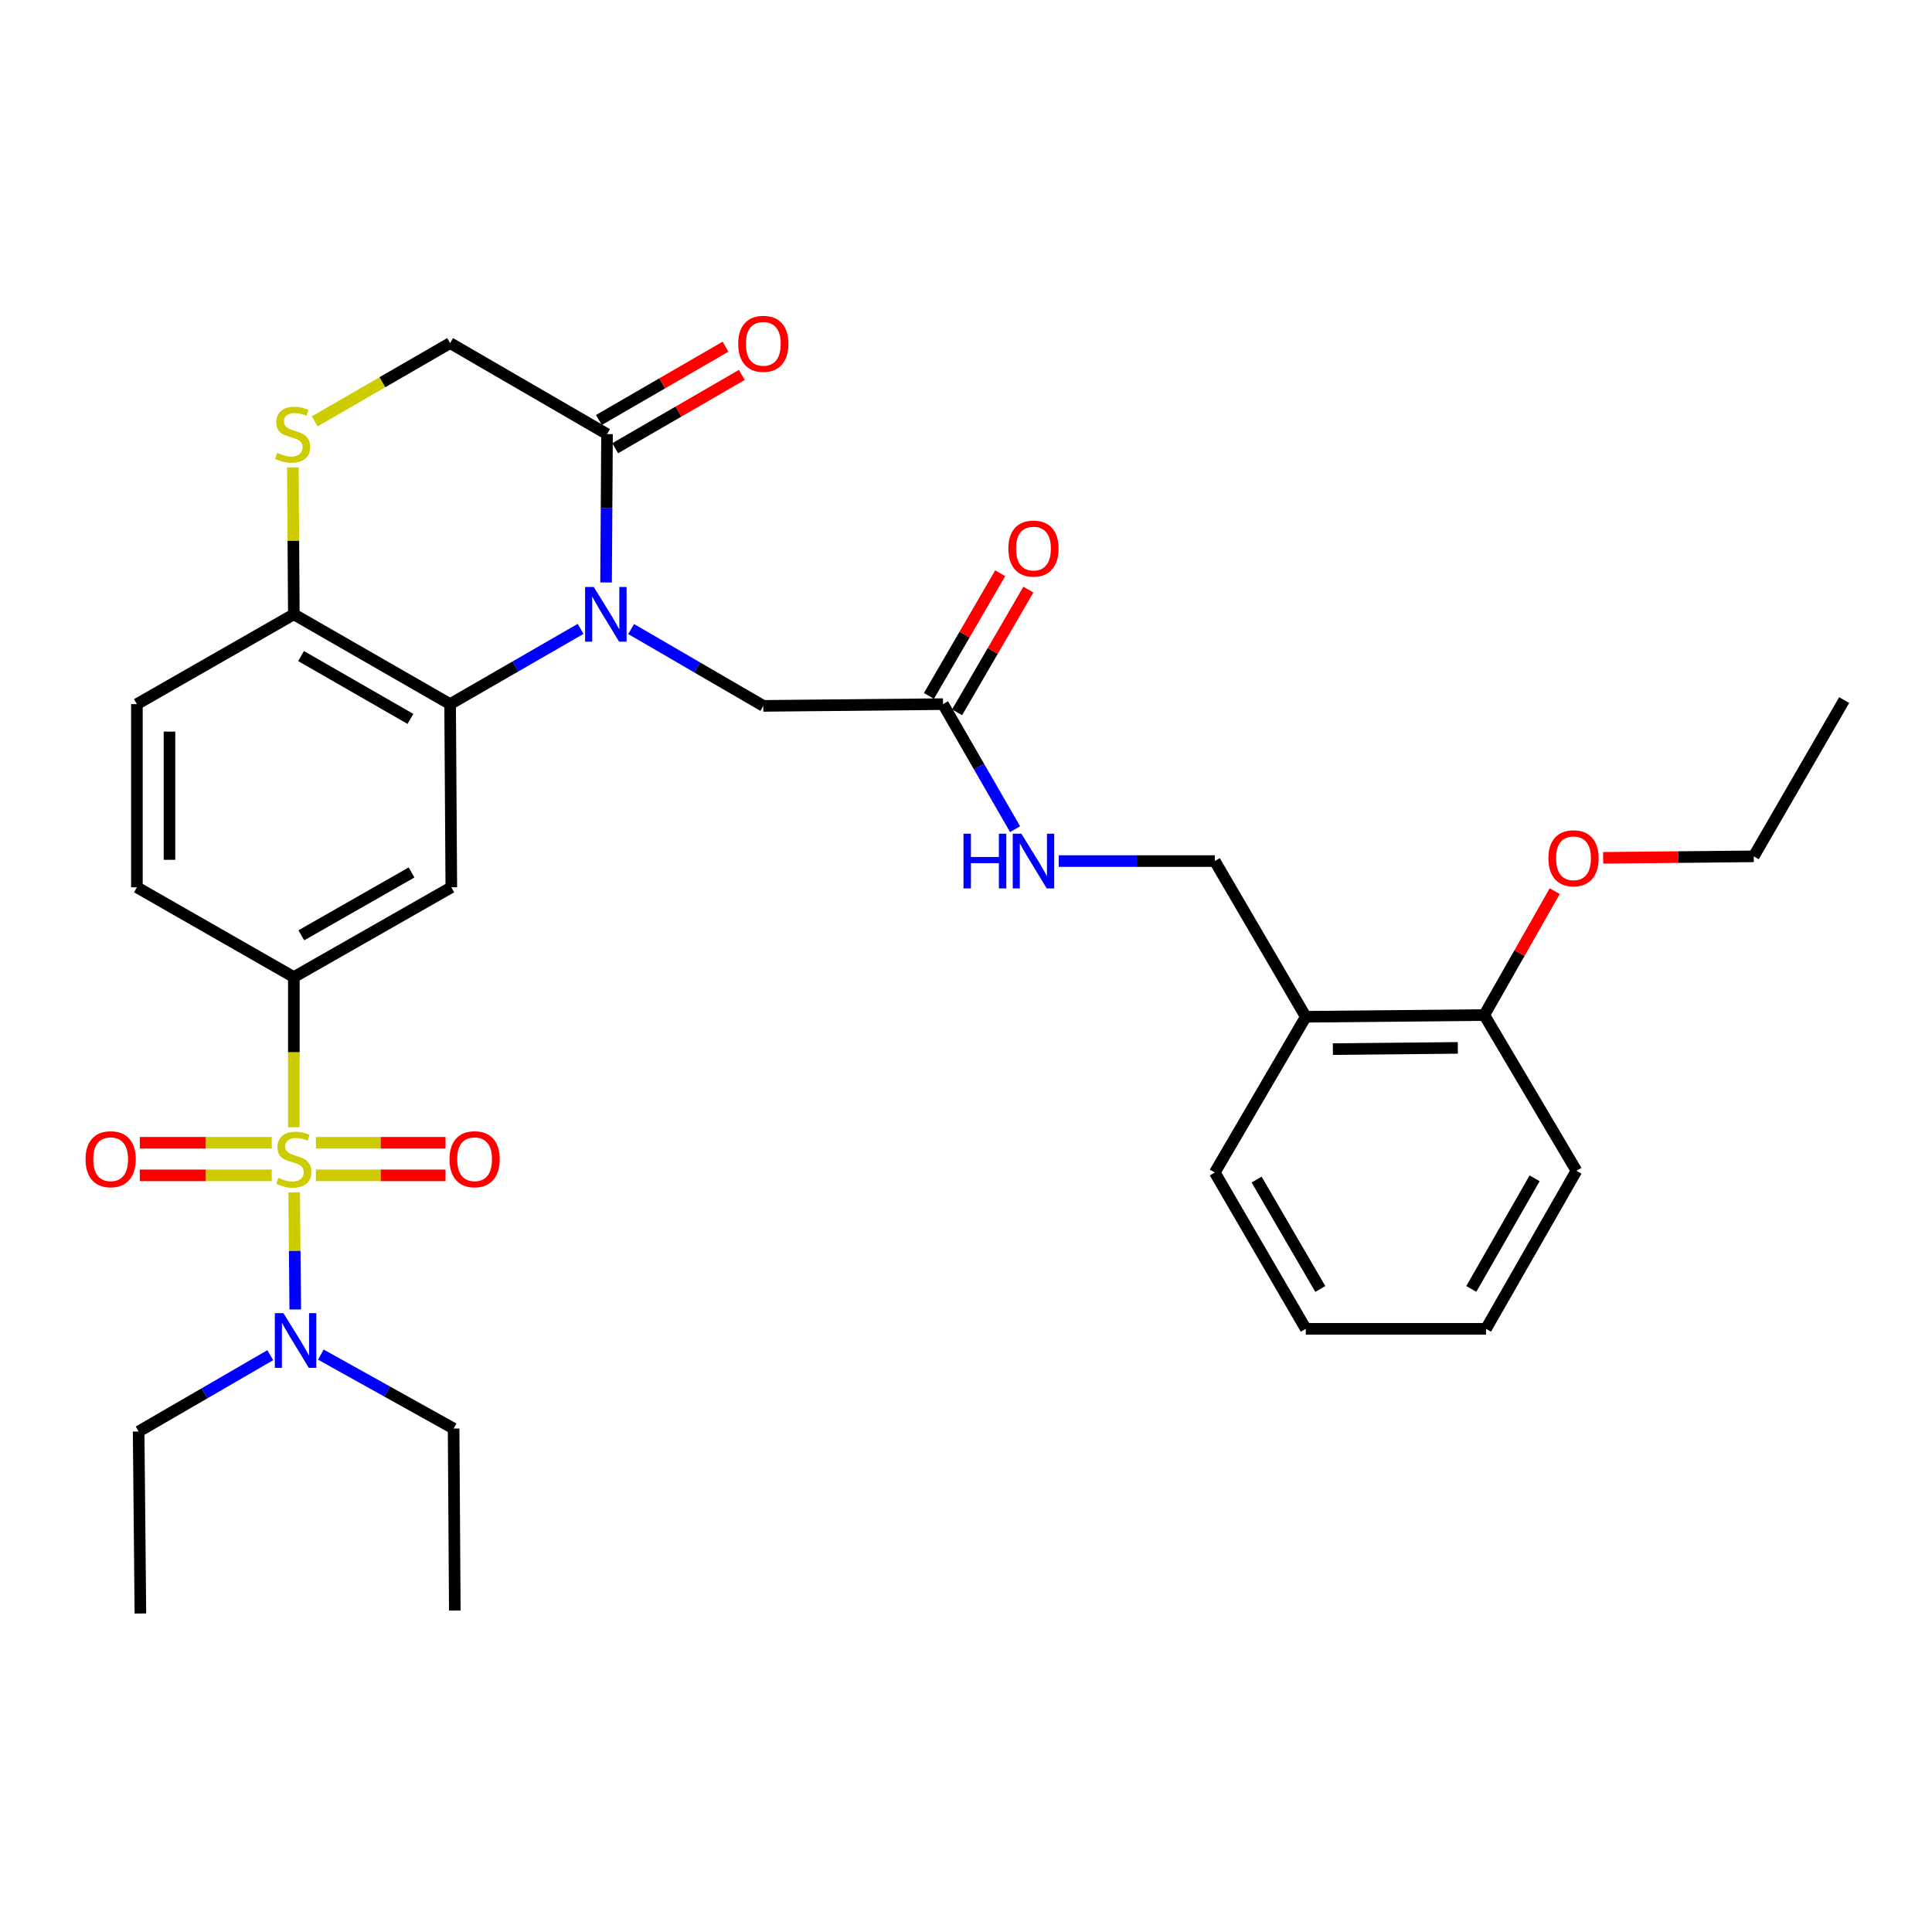 <?xml version='1.0' encoding='iso-8859-1'?>
<svg version='1.1' baseProfile='full'
              xmlns='http://www.w3.org/2000/svg'
                      xmlns:rdkit='http://www.rdkit.org/xml'
                      xmlns:xlink='http://www.w3.org/1999/xlink'
                  xml:space='preserve'
width='1000px' height='1000px' viewBox='0 0 1000 1000'>
<!-- END OF HEADER -->
<rect style='opacity:1.0;fill:#FFFFFF;stroke:none' width='1000' height='1000' x='0' y='0'> </rect>
<path class='bond-2' d='M 152.092,583.454 L 152.092,544.599' style='fill:none;fill-rule:evenodd;stroke:#CCCC00;stroke-width:6px;stroke-linecap:butt;stroke-linejoin:miter;stroke-opacity:1' />
<path class='bond-2' d='M 152.092,544.599 L 152.092,505.744' style='fill:none;fill-rule:evenodd;stroke:#000000;stroke-width:6px;stroke-linecap:butt;stroke-linejoin:miter;stroke-opacity:1' />
<path class='bond-6' d='M 152.255,617.157 L 152.543,647.465' style='fill:none;fill-rule:evenodd;stroke:#CCCC00;stroke-width:6px;stroke-linecap:butt;stroke-linejoin:miter;stroke-opacity:1' />
<path class='bond-6' d='M 152.543,647.465 L 152.83,677.773' style='fill:none;fill-rule:evenodd;stroke:#0000FF;stroke-width:6px;stroke-linecap:butt;stroke-linejoin:miter;stroke-opacity:1' />
<path class='bond-9' d='M 163.511,608.362 L 197.058,608.362' style='fill:none;fill-rule:evenodd;stroke:#CCCC00;stroke-width:6px;stroke-linecap:butt;stroke-linejoin:miter;stroke-opacity:1' />
<path class='bond-9' d='M 197.058,608.362 L 230.604,608.362' style='fill:none;fill-rule:evenodd;stroke:#FF0000;stroke-width:6px;stroke-linecap:butt;stroke-linejoin:miter;stroke-opacity:1' />
<path class='bond-9' d='M 163.511,591.495 L 197.058,591.495' style='fill:none;fill-rule:evenodd;stroke:#CCCC00;stroke-width:6px;stroke-linecap:butt;stroke-linejoin:miter;stroke-opacity:1' />
<path class='bond-9' d='M 197.058,591.495 L 230.604,591.495' style='fill:none;fill-rule:evenodd;stroke:#FF0000;stroke-width:6px;stroke-linecap:butt;stroke-linejoin:miter;stroke-opacity:1' />
<path class='bond-10' d='M 140.642,591.495 L 106.498,591.495' style='fill:none;fill-rule:evenodd;stroke:#CCCC00;stroke-width:6px;stroke-linecap:butt;stroke-linejoin:miter;stroke-opacity:1' />
<path class='bond-10' d='M 106.498,591.495 L 72.355,591.495' style='fill:none;fill-rule:evenodd;stroke:#FF0000;stroke-width:6px;stroke-linecap:butt;stroke-linejoin:miter;stroke-opacity:1' />
<path class='bond-10' d='M 140.642,608.362 L 106.498,608.362' style='fill:none;fill-rule:evenodd;stroke:#CCCC00;stroke-width:6px;stroke-linecap:butt;stroke-linejoin:miter;stroke-opacity:1' />
<path class='bond-10' d='M 106.498,608.362 L 72.355,608.362' style='fill:none;fill-rule:evenodd;stroke:#FF0000;stroke-width:6px;stroke-linecap:butt;stroke-linejoin:miter;stroke-opacity:1' />
<path class='bond-0' d='M 300.519,325.51 L 266.749,344.982' style='fill:none;fill-rule:evenodd;stroke:#0000FF;stroke-width:6px;stroke-linecap:butt;stroke-linejoin:miter;stroke-opacity:1' />
<path class='bond-0' d='M 266.749,344.982 L 232.979,364.454' style='fill:none;fill-rule:evenodd;stroke:#000000;stroke-width:6px;stroke-linecap:butt;stroke-linejoin:miter;stroke-opacity:1' />
<path class='bond-4' d='M 313.695,301.484 L 313.949,263.087' style='fill:none;fill-rule:evenodd;stroke:#0000FF;stroke-width:6px;stroke-linecap:butt;stroke-linejoin:miter;stroke-opacity:1' />
<path class='bond-4' d='M 313.949,263.087 L 314.204,224.691' style='fill:none;fill-rule:evenodd;stroke:#000000;stroke-width:6px;stroke-linecap:butt;stroke-linejoin:miter;stroke-opacity:1' />
<path class='bond-8' d='M 326.682,325.59 L 360.887,345.477' style='fill:none;fill-rule:evenodd;stroke:#0000FF;stroke-width:6px;stroke-linecap:butt;stroke-linejoin:miter;stroke-opacity:1' />
<path class='bond-8' d='M 360.887,345.477 L 395.091,365.363' style='fill:none;fill-rule:evenodd;stroke:#000000;stroke-width:6px;stroke-linecap:butt;stroke-linejoin:miter;stroke-opacity:1' />
<path class='bond-1' d='M 232.979,364.454 L 233.598,459.266' style='fill:none;fill-rule:evenodd;stroke:#000000;stroke-width:6px;stroke-linecap:butt;stroke-linejoin:miter;stroke-opacity:1' />
<path class='bond-32' d='M 232.979,364.454 L 152.092,317.976' style='fill:none;fill-rule:evenodd;stroke:#000000;stroke-width:6px;stroke-linecap:butt;stroke-linejoin:miter;stroke-opacity:1' />
<path class='bond-32' d='M 212.443,372.107 L 155.822,339.572' style='fill:none;fill-rule:evenodd;stroke:#000000;stroke-width:6px;stroke-linecap:butt;stroke-linejoin:miter;stroke-opacity:1' />
<path class='bond-3' d='M 152.092,505.744 L 233.598,459.266' style='fill:none;fill-rule:evenodd;stroke:#000000;stroke-width:6px;stroke-linecap:butt;stroke-linejoin:miter;stroke-opacity:1' />
<path class='bond-3' d='M 155.963,484.12 L 213.017,451.586' style='fill:none;fill-rule:evenodd;stroke:#000000;stroke-width:6px;stroke-linecap:butt;stroke-linejoin:miter;stroke-opacity:1' />
<path class='bond-16' d='M 152.092,505.744 L 70.858,459.266' style='fill:none;fill-rule:evenodd;stroke:#000000;stroke-width:6px;stroke-linecap:butt;stroke-linejoin:miter;stroke-opacity:1' />
<path class='bond-15' d='M 318.428,231.99 L 351.204,213.021' style='fill:none;fill-rule:evenodd;stroke:#000000;stroke-width:6px;stroke-linecap:butt;stroke-linejoin:miter;stroke-opacity:1' />
<path class='bond-15' d='M 351.204,213.021 L 383.979,194.051' style='fill:none;fill-rule:evenodd;stroke:#FF0000;stroke-width:6px;stroke-linecap:butt;stroke-linejoin:miter;stroke-opacity:1' />
<path class='bond-15' d='M 309.979,217.392 L 342.755,198.422' style='fill:none;fill-rule:evenodd;stroke:#000000;stroke-width:6px;stroke-linecap:butt;stroke-linejoin:miter;stroke-opacity:1' />
<path class='bond-15' d='M 342.755,198.422 L 375.53,179.453' style='fill:none;fill-rule:evenodd;stroke:#FF0000;stroke-width:6px;stroke-linecap:butt;stroke-linejoin:miter;stroke-opacity:1' />
<path class='bond-33' d='M 314.204,224.691 L 232.979,177.585' style='fill:none;fill-rule:evenodd;stroke:#000000;stroke-width:6px;stroke-linecap:butt;stroke-linejoin:miter;stroke-opacity:1' />
<path class='bond-5' d='M 151.588,241.903 L 151.84,279.94' style='fill:none;fill-rule:evenodd;stroke:#CCCC00;stroke-width:6px;stroke-linecap:butt;stroke-linejoin:miter;stroke-opacity:1' />
<path class='bond-5' d='M 151.84,279.94 L 152.092,317.976' style='fill:none;fill-rule:evenodd;stroke:#000000;stroke-width:6px;stroke-linecap:butt;stroke-linejoin:miter;stroke-opacity:1' />
<path class='bond-12' d='M 162.907,218.083 L 197.943,197.834' style='fill:none;fill-rule:evenodd;stroke:#CCCC00;stroke-width:6px;stroke-linecap:butt;stroke-linejoin:miter;stroke-opacity:1' />
<path class='bond-12' d='M 197.943,197.834 L 232.979,177.585' style='fill:none;fill-rule:evenodd;stroke:#000000;stroke-width:6px;stroke-linecap:butt;stroke-linejoin:miter;stroke-opacity:1' />
<path class='bond-22' d='M 166.063,701.137 L 200.426,720.278' style='fill:none;fill-rule:evenodd;stroke:#0000FF;stroke-width:6px;stroke-linecap:butt;stroke-linejoin:miter;stroke-opacity:1' />
<path class='bond-22' d='M 200.426,720.278 L 234.788,739.42' style='fill:none;fill-rule:evenodd;stroke:#000000;stroke-width:6px;stroke-linecap:butt;stroke-linejoin:miter;stroke-opacity:1' />
<path class='bond-23' d='M 139.895,701.439 L 105.826,721.193' style='fill:none;fill-rule:evenodd;stroke:#0000FF;stroke-width:6px;stroke-linecap:butt;stroke-linejoin:miter;stroke-opacity:1' />
<path class='bond-23' d='M 105.826,721.193 L 71.758,740.947' style='fill:none;fill-rule:evenodd;stroke:#000000;stroke-width:6px;stroke-linecap:butt;stroke-linejoin:miter;stroke-opacity:1' />
<path class='bond-7' d='M 152.092,317.976 L 70.858,364.454' style='fill:none;fill-rule:evenodd;stroke:#000000;stroke-width:6px;stroke-linecap:butt;stroke-linejoin:miter;stroke-opacity:1' />
<path class='bond-11' d='M 395.091,365.363 L 488.104,364.454' style='fill:none;fill-rule:evenodd;stroke:#000000;stroke-width:6px;stroke-linecap:butt;stroke-linejoin:miter;stroke-opacity:1' />
<path class='bond-14' d='M 488.104,364.454 L 506.756,396.819' style='fill:none;fill-rule:evenodd;stroke:#000000;stroke-width:6px;stroke-linecap:butt;stroke-linejoin:miter;stroke-opacity:1' />
<path class='bond-14' d='M 506.756,396.819 L 525.408,429.184' style='fill:none;fill-rule:evenodd;stroke:#0000FF;stroke-width:6px;stroke-linecap:butt;stroke-linejoin:miter;stroke-opacity:1' />
<path class='bond-19' d='M 495.396,368.69 L 513.841,336.937' style='fill:none;fill-rule:evenodd;stroke:#000000;stroke-width:6px;stroke-linecap:butt;stroke-linejoin:miter;stroke-opacity:1' />
<path class='bond-19' d='M 513.841,336.937 L 532.285,305.183' style='fill:none;fill-rule:evenodd;stroke:#FF0000;stroke-width:6px;stroke-linecap:butt;stroke-linejoin:miter;stroke-opacity:1' />
<path class='bond-19' d='M 480.811,360.218 L 499.256,328.465' style='fill:none;fill-rule:evenodd;stroke:#000000;stroke-width:6px;stroke-linecap:butt;stroke-linejoin:miter;stroke-opacity:1' />
<path class='bond-19' d='M 499.256,328.465 L 517.7,296.711' style='fill:none;fill-rule:evenodd;stroke:#FF0000;stroke-width:6px;stroke-linecap:butt;stroke-linejoin:miter;stroke-opacity:1' />
<path class='bond-13' d='M 675.872,526.285 L 628.776,445.688' style='fill:none;fill-rule:evenodd;stroke:#000000;stroke-width:6px;stroke-linecap:butt;stroke-linejoin:miter;stroke-opacity:1' />
<path class='bond-18' d='M 675.872,526.285 L 768.257,525.385' style='fill:none;fill-rule:evenodd;stroke:#000000;stroke-width:6px;stroke-linecap:butt;stroke-linejoin:miter;stroke-opacity:1' />
<path class='bond-18' d='M 689.894,543.016 L 754.564,542.386' style='fill:none;fill-rule:evenodd;stroke:#000000;stroke-width:6px;stroke-linecap:butt;stroke-linejoin:miter;stroke-opacity:1' />
<path class='bond-24' d='M 675.872,526.285 L 628.776,606.9' style='fill:none;fill-rule:evenodd;stroke:#000000;stroke-width:6px;stroke-linecap:butt;stroke-linejoin:miter;stroke-opacity:1' />
<path class='bond-17' d='M 548.006,445.688 L 588.391,445.688' style='fill:none;fill-rule:evenodd;stroke:#0000FF;stroke-width:6px;stroke-linecap:butt;stroke-linejoin:miter;stroke-opacity:1' />
<path class='bond-17' d='M 588.391,445.688 L 628.776,445.688' style='fill:none;fill-rule:evenodd;stroke:#000000;stroke-width:6px;stroke-linecap:butt;stroke-linejoin:miter;stroke-opacity:1' />
<path class='bond-20' d='M 70.858,459.266 L 70.858,364.454' style='fill:none;fill-rule:evenodd;stroke:#000000;stroke-width:6px;stroke-linecap:butt;stroke-linejoin:miter;stroke-opacity:1' />
<path class='bond-20' d='M 87.725,445.044 L 87.725,378.676' style='fill:none;fill-rule:evenodd;stroke:#000000;stroke-width:6px;stroke-linecap:butt;stroke-linejoin:miter;stroke-opacity:1' />
<path class='bond-21' d='M 768.257,525.385 L 786.491,493.321' style='fill:none;fill-rule:evenodd;stroke:#000000;stroke-width:6px;stroke-linecap:butt;stroke-linejoin:miter;stroke-opacity:1' />
<path class='bond-21' d='M 786.491,493.321 L 804.724,461.257' style='fill:none;fill-rule:evenodd;stroke:#FF0000;stroke-width:6px;stroke-linecap:butt;stroke-linejoin:miter;stroke-opacity:1' />
<path class='bond-25' d='M 768.257,525.385 L 815.973,605.991' style='fill:none;fill-rule:evenodd;stroke:#000000;stroke-width:6px;stroke-linecap:butt;stroke-linejoin:miter;stroke-opacity:1' />
<path class='bond-26' d='M 829.777,444.01 L 868.754,443.626' style='fill:none;fill-rule:evenodd;stroke:#FF0000;stroke-width:6px;stroke-linecap:butt;stroke-linejoin:miter;stroke-opacity:1' />
<path class='bond-26' d='M 868.754,443.626 L 907.73,443.242' style='fill:none;fill-rule:evenodd;stroke:#000000;stroke-width:6px;stroke-linecap:butt;stroke-linejoin:miter;stroke-opacity:1' />
<path class='bond-27' d='M 234.788,739.42 L 235.406,833.613' style='fill:none;fill-rule:evenodd;stroke:#000000;stroke-width:6px;stroke-linecap:butt;stroke-linejoin:miter;stroke-opacity:1' />
<path class='bond-28' d='M 71.758,740.947 L 72.667,835.14' style='fill:none;fill-rule:evenodd;stroke:#000000;stroke-width:6px;stroke-linecap:butt;stroke-linejoin:miter;stroke-opacity:1' />
<path class='bond-30' d='M 628.776,606.9 L 675.872,687.797' style='fill:none;fill-rule:evenodd;stroke:#000000;stroke-width:6px;stroke-linecap:butt;stroke-linejoin:miter;stroke-opacity:1' />
<path class='bond-30' d='M 650.417,610.548 L 683.385,667.176' style='fill:none;fill-rule:evenodd;stroke:#000000;stroke-width:6px;stroke-linecap:butt;stroke-linejoin:miter;stroke-opacity:1' />
<path class='bond-34' d='M 815.973,605.991 L 769.157,687.797' style='fill:none;fill-rule:evenodd;stroke:#000000;stroke-width:6px;stroke-linecap:butt;stroke-linejoin:miter;stroke-opacity:1' />
<path class='bond-34' d='M 794.311,609.884 L 761.54,667.148' style='fill:none;fill-rule:evenodd;stroke:#000000;stroke-width:6px;stroke-linecap:butt;stroke-linejoin:miter;stroke-opacity:1' />
<path class='bond-29' d='M 907.73,443.242 L 954.545,362.355' style='fill:none;fill-rule:evenodd;stroke:#000000;stroke-width:6px;stroke-linecap:butt;stroke-linejoin:miter;stroke-opacity:1' />
<path class='bond-31' d='M 675.872,687.797 L 769.157,687.797' style='fill:none;fill-rule:evenodd;stroke:#000000;stroke-width:6px;stroke-linecap:butt;stroke-linejoin:miter;stroke-opacity:1' />
<path  class='atom-0' d='M 144.092 609.648
Q 144.412 609.768, 145.732 610.328
Q 147.052 610.888, 148.492 611.248
Q 149.972 611.568, 151.412 611.568
Q 154.092 611.568, 155.652 610.288
Q 157.212 608.968, 157.212 606.688
Q 157.212 605.128, 156.412 604.168
Q 155.652 603.208, 154.452 602.688
Q 153.252 602.168, 151.252 601.568
Q 148.732 600.808, 147.212 600.088
Q 145.732 599.368, 144.652 597.848
Q 143.612 596.328, 143.612 593.768
Q 143.612 590.208, 146.012 588.008
Q 148.452 585.808, 153.252 585.808
Q 156.532 585.808, 160.252 587.368
L 159.332 590.448
Q 155.932 589.048, 153.372 589.048
Q 150.612 589.048, 149.092 590.208
Q 147.572 591.328, 147.612 593.288
Q 147.612 594.808, 148.372 595.728
Q 149.172 596.648, 150.292 597.168
Q 151.452 597.688, 153.372 598.288
Q 155.932 599.088, 157.452 599.888
Q 158.972 600.688, 160.052 602.328
Q 161.172 603.928, 161.172 606.688
Q 161.172 610.608, 158.532 612.728
Q 155.932 614.808, 151.572 614.808
Q 149.052 614.808, 147.132 614.248
Q 145.252 613.728, 143.012 612.808
L 144.092 609.648
' fill='#CCCC00'/>
<path  class='atom-1' d='M 307.325 303.816
L 316.605 318.816
Q 317.525 320.296, 319.005 322.976
Q 320.485 325.656, 320.565 325.816
L 320.565 303.816
L 324.325 303.816
L 324.325 332.136
L 320.445 332.136
L 310.485 315.736
Q 309.325 313.816, 308.085 311.616
Q 306.885 309.416, 306.525 308.736
L 306.525 332.136
L 302.845 332.136
L 302.845 303.816
L 307.325 303.816
' fill='#0000FF'/>
<path  class='atom-6' d='M 143.474 234.411
Q 143.794 234.531, 145.114 235.091
Q 146.434 235.651, 147.874 236.011
Q 149.354 236.331, 150.794 236.331
Q 153.474 236.331, 155.034 235.051
Q 156.594 233.731, 156.594 231.451
Q 156.594 229.891, 155.794 228.931
Q 155.034 227.971, 153.834 227.451
Q 152.634 226.931, 150.634 226.331
Q 148.114 225.571, 146.594 224.851
Q 145.114 224.131, 144.034 222.611
Q 142.994 221.091, 142.994 218.531
Q 142.994 214.971, 145.394 212.771
Q 147.834 210.571, 152.634 210.571
Q 155.914 210.571, 159.634 212.131
L 158.714 215.211
Q 155.314 213.811, 152.754 213.811
Q 149.994 213.811, 148.474 214.971
Q 146.954 216.091, 146.994 218.051
Q 146.994 219.571, 147.754 220.491
Q 148.554 221.411, 149.674 221.931
Q 150.834 222.451, 152.754 223.051
Q 155.314 223.851, 156.834 224.651
Q 158.354 225.451, 159.434 227.091
Q 160.554 228.691, 160.554 231.451
Q 160.554 235.371, 157.914 237.491
Q 155.314 239.571, 150.954 239.571
Q 148.434 239.571, 146.514 239.011
Q 144.634 238.491, 142.394 237.571
L 143.474 234.411
' fill='#CCCC00'/>
<path  class='atom-7' d='M 146.722 679.69
L 156.002 694.69
Q 156.922 696.17, 158.402 698.85
Q 159.882 701.53, 159.962 701.69
L 159.962 679.69
L 163.722 679.69
L 163.722 708.01
L 159.842 708.01
L 149.882 691.61
Q 148.722 689.69, 147.482 687.49
Q 146.282 685.29, 145.922 684.61
L 145.922 708.01
L 142.242 708.01
L 142.242 679.69
L 146.722 679.69
' fill='#0000FF'/>
<path  class='atom-10' d='M 232.658 600.008
Q 232.658 593.208, 236.018 589.408
Q 239.378 585.608, 245.658 585.608
Q 251.938 585.608, 255.298 589.408
Q 258.658 593.208, 258.658 600.008
Q 258.658 606.888, 255.258 610.808
Q 251.858 614.688, 245.658 614.688
Q 239.418 614.688, 236.018 610.808
Q 232.658 606.928, 232.658 600.008
M 245.658 611.488
Q 249.978 611.488, 252.298 608.608
Q 254.658 605.688, 254.658 600.008
Q 254.658 594.448, 252.298 591.648
Q 249.978 588.808, 245.658 588.808
Q 241.338 588.808, 238.978 591.608
Q 236.658 594.408, 236.658 600.008
Q 236.658 605.728, 238.978 608.608
Q 241.338 611.488, 245.658 611.488
' fill='#FF0000'/>
<path  class='atom-11' d='M 44.271 600.008
Q 44.271 593.208, 47.631 589.408
Q 50.991 585.608, 57.271 585.608
Q 63.551 585.608, 66.911 589.408
Q 70.271 593.208, 70.271 600.008
Q 70.271 606.888, 66.871 610.808
Q 63.471 614.688, 57.271 614.688
Q 51.031 614.688, 47.631 610.808
Q 44.271 606.928, 44.271 600.008
M 57.271 611.488
Q 61.591 611.488, 63.911 608.608
Q 66.271 605.688, 66.271 600.008
Q 66.271 594.448, 63.911 591.648
Q 61.591 588.808, 57.271 588.808
Q 52.951 588.808, 50.591 591.608
Q 48.271 594.408, 48.271 600.008
Q 48.271 605.728, 50.591 608.608
Q 52.951 611.488, 57.271 611.488
' fill='#FF0000'/>
<path  class='atom-15' d='M 498.7 431.528
L 502.54 431.528
L 502.54 443.568
L 517.02 443.568
L 517.02 431.528
L 520.86 431.528
L 520.86 459.848
L 517.02 459.848
L 517.02 446.768
L 502.54 446.768
L 502.54 459.848
L 498.7 459.848
L 498.7 431.528
' fill='#0000FF'/>
<path  class='atom-15' d='M 528.66 431.528
L 537.94 446.528
Q 538.86 448.008, 540.34 450.688
Q 541.82 453.368, 541.9 453.528
L 541.9 431.528
L 545.66 431.528
L 545.66 459.848
L 541.78 459.848
L 531.82 443.448
Q 530.66 441.528, 529.42 439.328
Q 528.22 437.128, 527.86 436.448
L 527.86 459.848
L 524.18 459.848
L 524.18 431.528
L 528.66 431.528
' fill='#0000FF'/>
<path  class='atom-16' d='M 382.091 177.956
Q 382.091 171.156, 385.451 167.356
Q 388.811 163.556, 395.091 163.556
Q 401.371 163.556, 404.731 167.356
Q 408.091 171.156, 408.091 177.956
Q 408.091 184.836, 404.691 188.756
Q 401.291 192.636, 395.091 192.636
Q 388.851 192.636, 385.451 188.756
Q 382.091 184.876, 382.091 177.956
M 395.091 189.436
Q 399.411 189.436, 401.731 186.556
Q 404.091 183.636, 404.091 177.956
Q 404.091 172.396, 401.731 169.596
Q 399.411 166.756, 395.091 166.756
Q 390.771 166.756, 388.411 169.556
Q 386.091 172.356, 386.091 177.956
Q 386.091 183.676, 388.411 186.556
Q 390.771 189.436, 395.091 189.436
' fill='#FF0000'/>
<path  class='atom-20' d='M 521.92 283.937
Q 521.92 277.137, 525.28 273.337
Q 528.64 269.537, 534.92 269.537
Q 541.2 269.537, 544.56 273.337
Q 547.92 277.137, 547.92 283.937
Q 547.92 290.817, 544.52 294.737
Q 541.12 298.617, 534.92 298.617
Q 528.68 298.617, 525.28 294.737
Q 521.92 290.857, 521.92 283.937
M 534.92 295.417
Q 539.24 295.417, 541.56 292.537
Q 543.92 289.617, 543.92 283.937
Q 543.92 278.377, 541.56 275.577
Q 539.24 272.737, 534.92 272.737
Q 530.6 272.737, 528.24 275.537
Q 525.92 278.337, 525.92 283.937
Q 525.92 289.657, 528.24 292.537
Q 530.6 295.417, 534.92 295.417
' fill='#FF0000'/>
<path  class='atom-22' d='M 801.445 444.241
Q 801.445 437.441, 804.805 433.641
Q 808.165 429.841, 814.445 429.841
Q 820.725 429.841, 824.085 433.641
Q 827.445 437.441, 827.445 444.241
Q 827.445 451.121, 824.045 455.041
Q 820.645 458.921, 814.445 458.921
Q 808.205 458.921, 804.805 455.041
Q 801.445 451.161, 801.445 444.241
M 814.445 455.721
Q 818.765 455.721, 821.085 452.841
Q 823.445 449.921, 823.445 444.241
Q 823.445 438.681, 821.085 435.881
Q 818.765 433.041, 814.445 433.041
Q 810.125 433.041, 807.765 435.841
Q 805.445 438.641, 805.445 444.241
Q 805.445 449.961, 807.765 452.841
Q 810.125 455.721, 814.445 455.721
' fill='#FF0000'/>
</svg>
